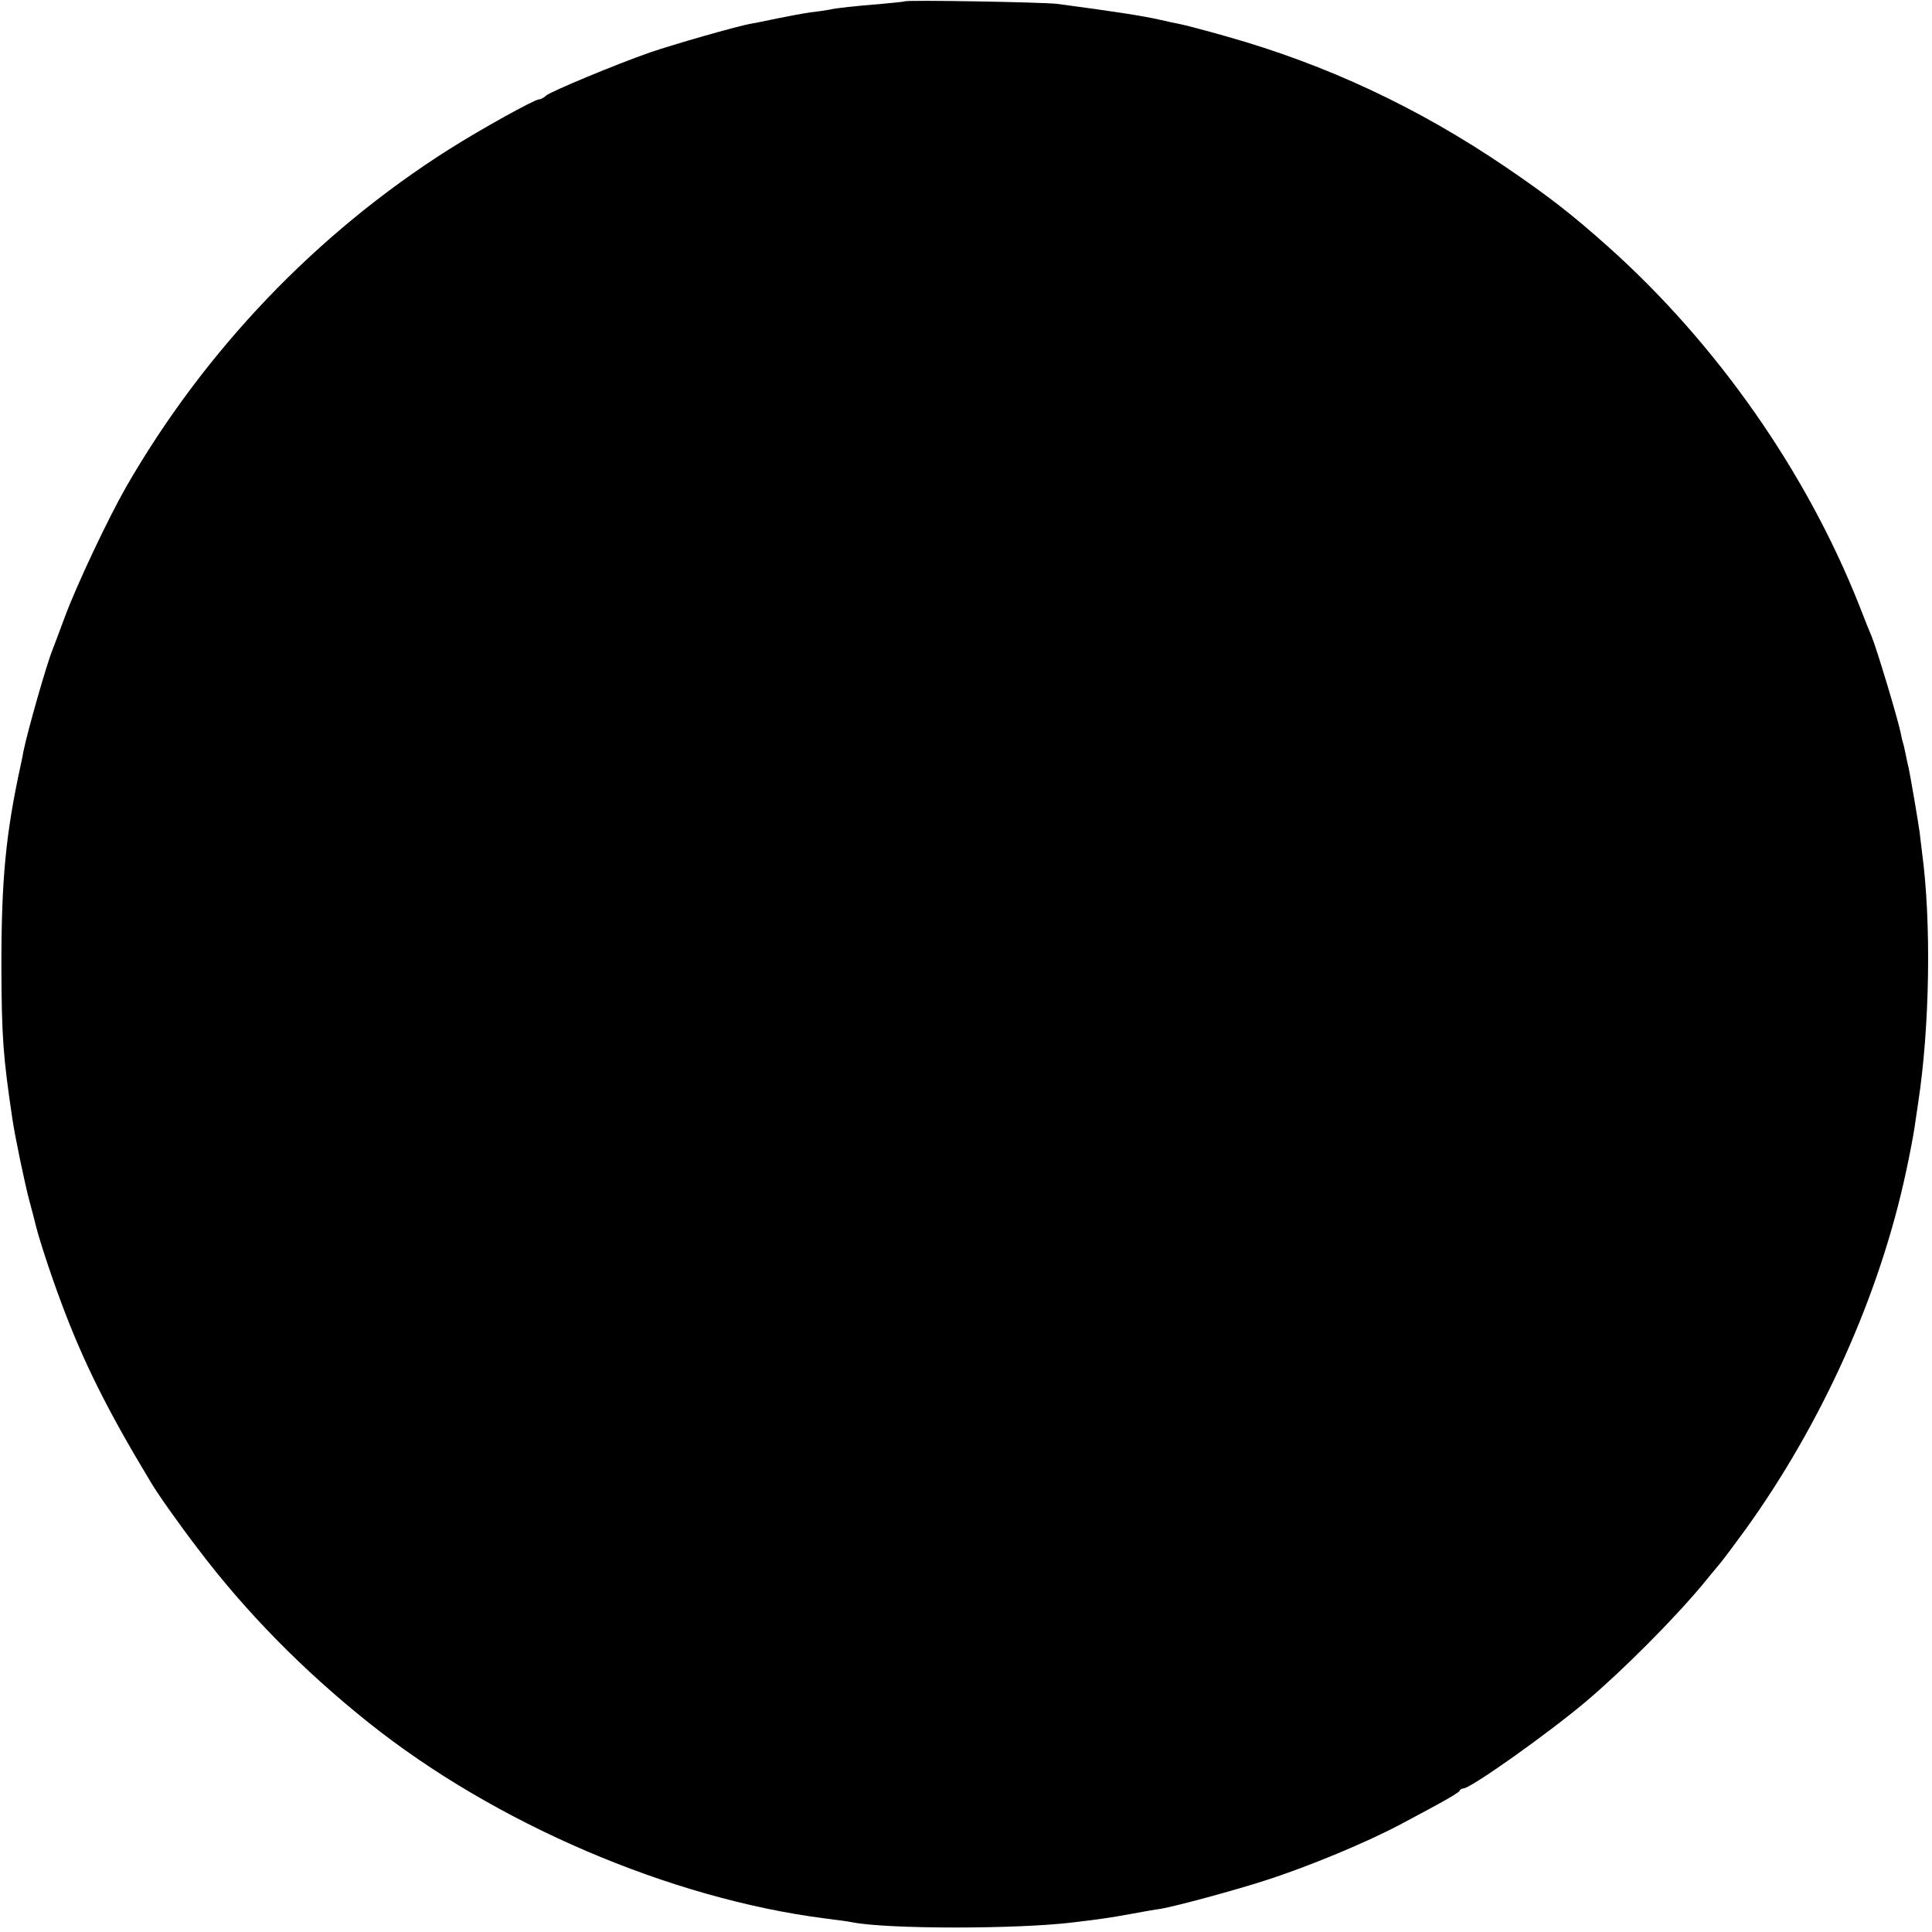 <?xml version="1.0" standalone="no"?>
<!DOCTYPE svg PUBLIC "-//W3C//DTD SVG 20010904//EN"
 "http://www.w3.org/TR/2001/REC-SVG-20010904/DTD/svg10.dtd">
<svg version="1.0" xmlns="http://www.w3.org/2000/svg"
 width="700pt" height="700pt" viewBox="0 0 700 700"
 preserveAspectRatio="xMidYMid meet">
<g transform="translate(0,700) scale(0.1,-0.1)"
fill="#000000" stroke="none">
<path d="M3278 6995 c-1 -1 -39 -5 -83 -9 -99 -8 -164 -15 -190 -21 -11 -2
-42 -7 -70 -10 -27 -4 -81 -14 -120 -22 -38 -8 -81 -17 -95 -19 -50 -9 -277
-74 -365 -104 -123 -43 -356 -140 -376 -156 -8 -8 -20 -14 -26 -14 -16 0 -209
-107 -326 -181 -480 -304 -886 -729 -1171 -1225 -65 -114 -177 -351 -221 -469
-20 -55 -41 -109 -45 -120 -20 -48 -90 -293 -105 -367 -3 -16 -7 -38 -10 -50
-54 -248 -70 -413 -70 -728 1 -257 6 -326 40 -555 10 -67 45 -234 61 -294 8
-31 17 -63 19 -72 11 -51 53 -181 97 -299 79 -212 165 -386 323 -648 25 -43
105 -156 171 -242 173 -229 381 -441 619 -631 458 -366 1093 -638 1655 -710
41 -5 86 -11 99 -14 128 -25 600 -25 801 0 93 11 134 17 205 30 44 8 94 17
111 19 57 10 268 67 379 103 159 51 372 140 493 205 31 17 91 48 132 71 41 22
77 44 78 48 2 5 8 9 14 9 26 0 304 197 443 314 132 111 321 301 424 425 20 25
48 58 62 75 14 17 56 73 93 124 278 386 487 851 582 1297 12 54 25 124 30 155
3 19 9 62 14 95 42 274 48 654 14 906 -2 20 -7 54 -9 75 -6 43 -32 195 -40
234 -4 14 -8 36 -11 50 -3 14 -7 33 -10 42 -3 9 -6 25 -8 35 -12 56 -86 302
-105 348 -5 11 -26 63 -46 115 -191 481 -514 943 -906 1294 -132 118 -218 185
-371 289 -319 217 -652 373 -1014 475 -77 22 -154 42 -170 45 -16 3 -49 10
-74 16 -63 14 -166 30 -370 57 -47 6 -546 15 -552 9z"/>
</g>
</svg>
